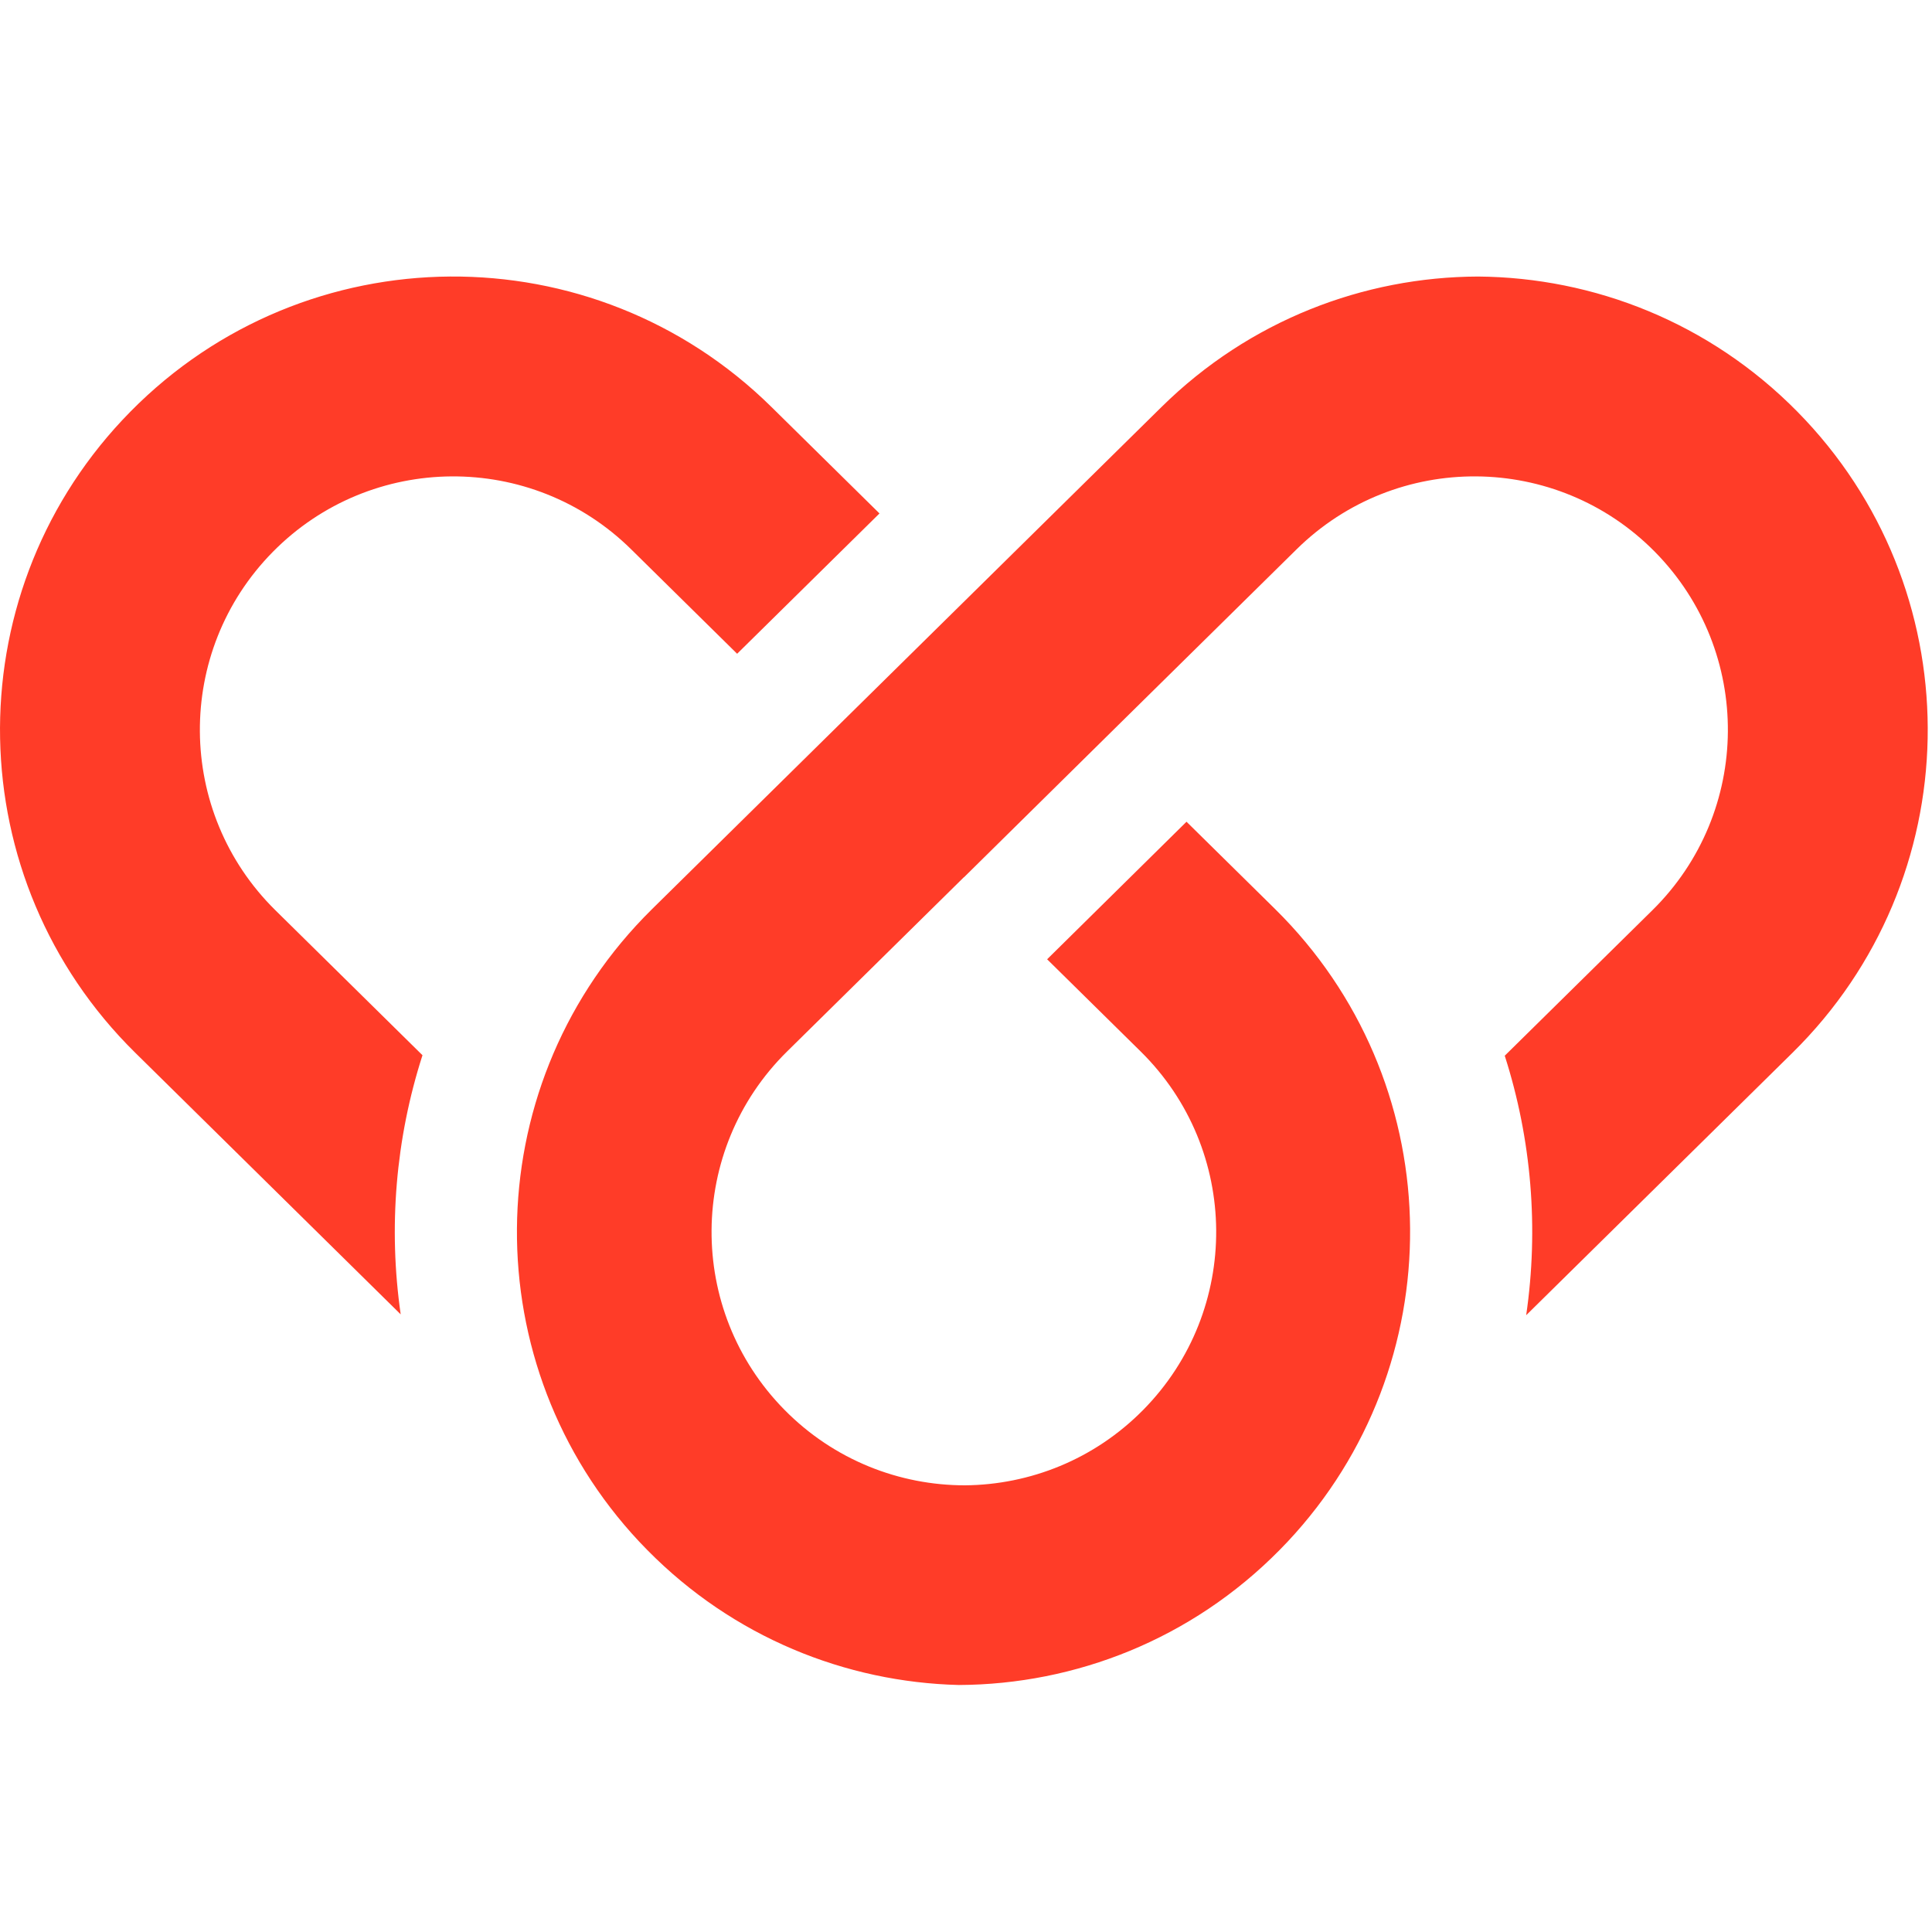 <svg width="192" height="192" viewBox="0 0 192 192" fill="none" xmlns="http://www.w3.org/2000/svg">
<path d="M146.894 27.482C158.41 27.574 169.892 32.056 178.615 40.906L179.42 41.744C196.066 59.512 195.593 87.417 178.152 104.607L151.67 130.705C152.925 122.096 152.213 113.259 149.54 104.916L164.209 90.461C174.114 80.699 174.231 64.754 164.469 54.848C154.707 44.943 138.761 44.827 128.855 54.589L111.373 71.817L95.797 87.186L95.789 87.177L78.219 104.495C68.314 114.257 68.199 130.202 77.961 140.107C82.893 145.111 89.403 147.615 95.915 147.61C102.342 147.551 108.749 145.047 113.617 140.107C123.379 130.202 123.264 114.257 113.359 104.495L104.062 95.332L117.914 81.663L126.709 90.331L127.527 91.158C144.161 108.404 144.36 135.708 127.978 153.194L127.172 154.031C118.408 162.923 106.859 167.402 95.288 167.453C84.031 167.173 72.865 162.702 64.336 154.048L63.529 153.211C47.147 135.724 47.346 108.421 63.98 91.175L64.798 90.348L115.434 40.442C124.169 31.834 135.528 27.521 146.894 27.482ZM12.963 40.906C30.425 23.188 58.947 22.98 76.665 40.443L87.402 51.026L73.255 64.97L62.722 54.589C52.817 44.827 36.872 44.944 27.11 54.848C17.347 64.754 17.464 80.699 27.369 90.461L41.986 104.867C39.306 113.196 38.583 122.021 39.821 130.621L13.427 104.607C-4.015 87.417 -4.488 59.513 12.158 41.744L12.963 40.906Z" fill="#FF3C28"/>
</svg>

